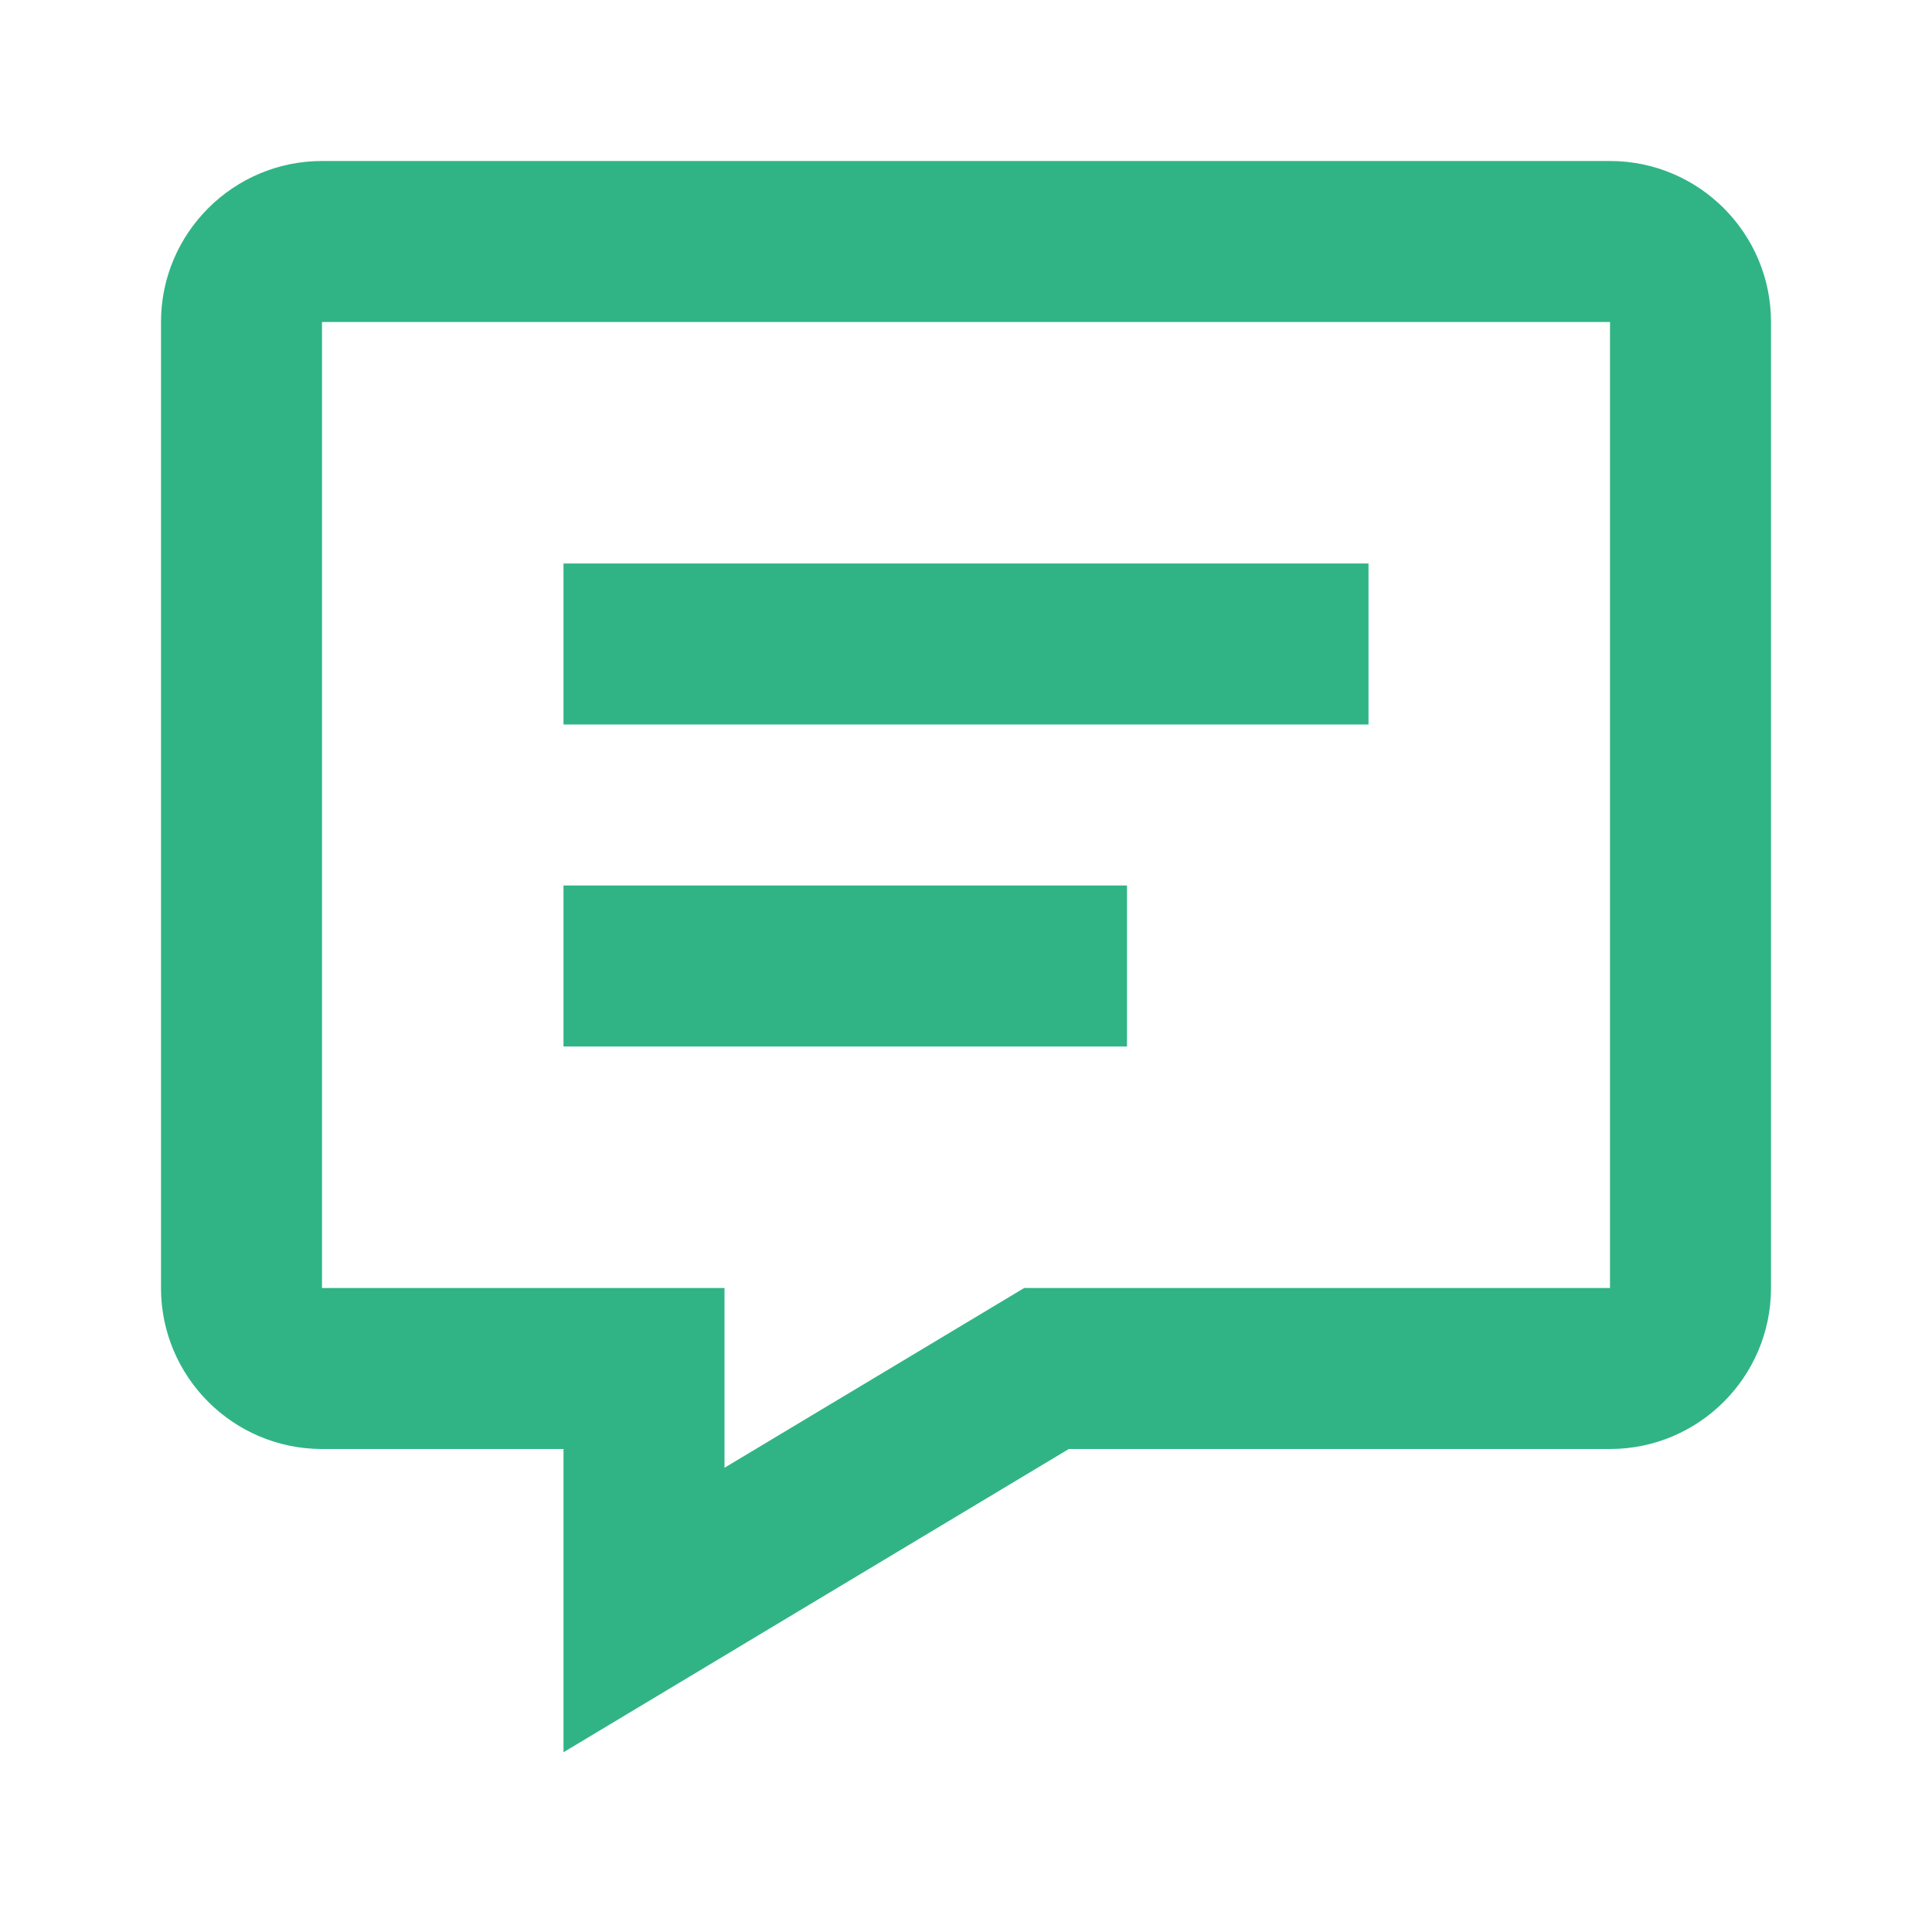 <svg xmlns="http://www.w3.org/2000/svg" width="24" height="24" viewBox="0 0 24 24" fill="none"><path d="M20 2H4C2.897 2 2 2.897 2 4V16C2 17.103 2.897 18 4 18H7V21.767L13.277 18H20C21.103 18 22 17.103 22 16V4C22 2.897 21.103 2 20 2ZM20 16H12.723L9 18.233V16H4V4H20V16Z" fill="#30B486"></path><path d="M7 7H17V9H7V7ZM7 11H14V13H7V11Z" fill="#30B486"></path></svg>